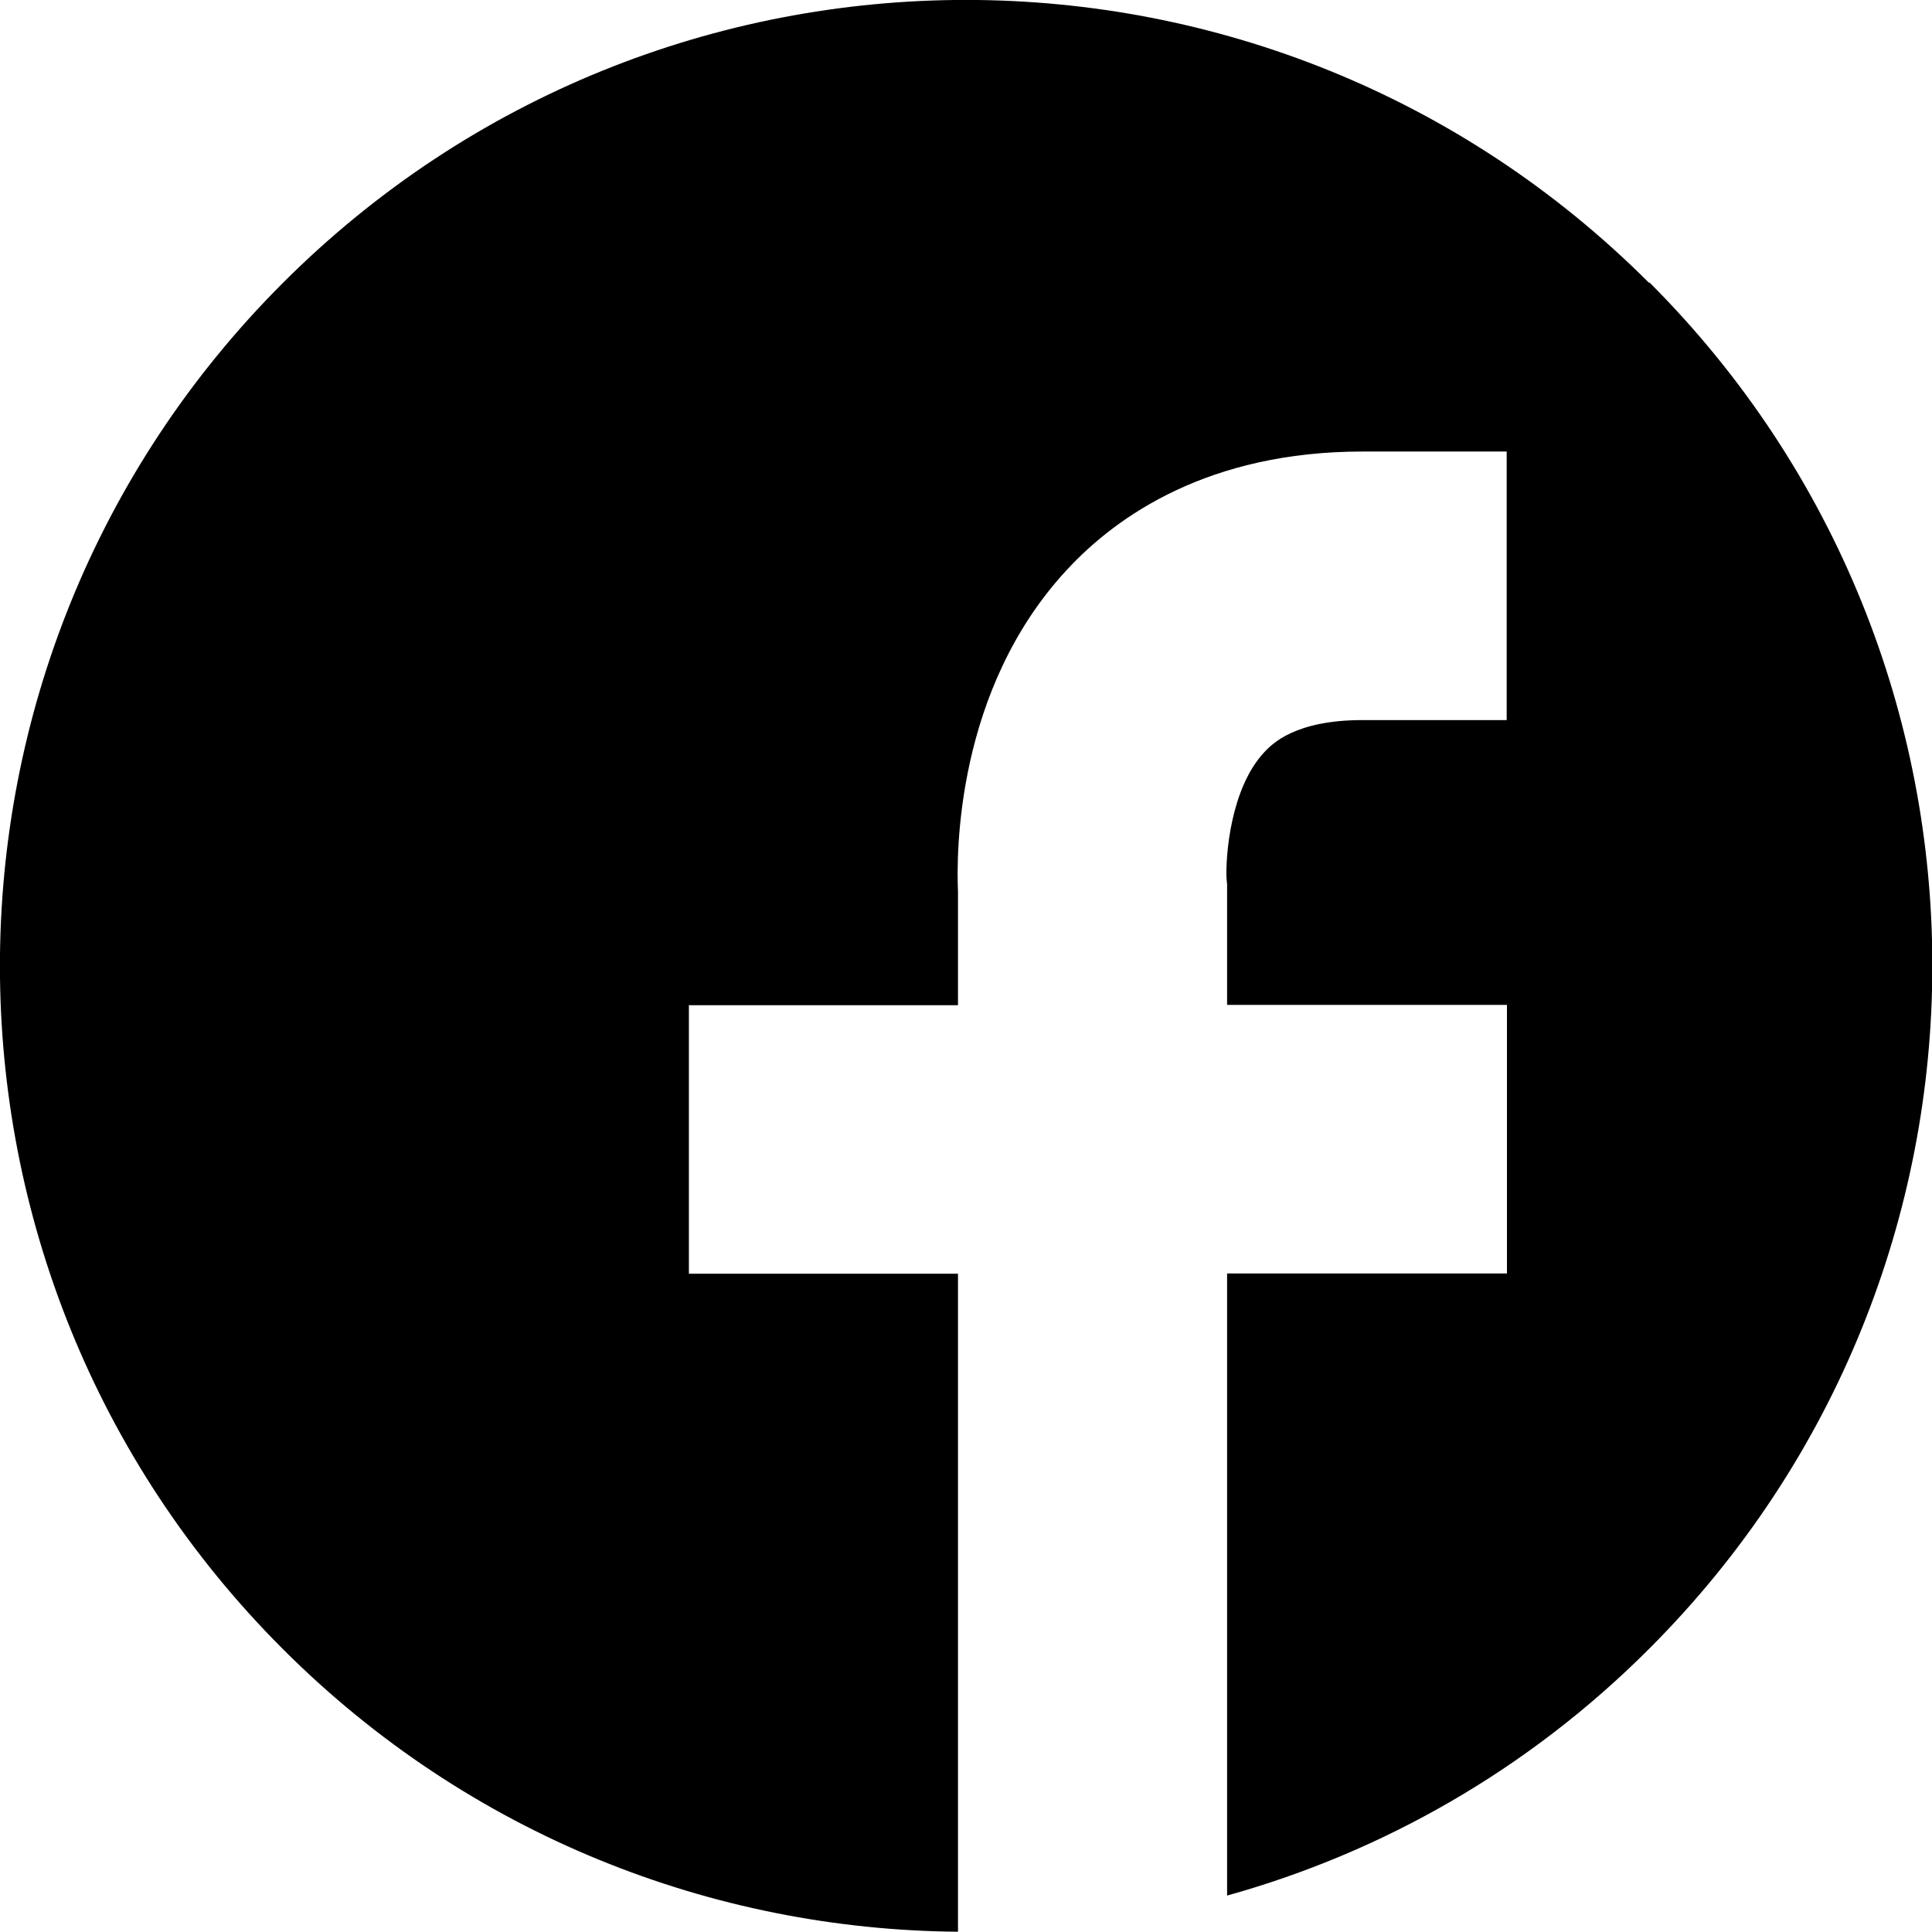 <?xml version="1.0" encoding="UTF-8"?><svg id="_レイヤー_2" xmlns="http://www.w3.org/2000/svg" viewBox="0 0 70 69.99"><g id="_レイヤー_2-2"><path d="M59.75,10.25C46.08-3.42,23.92-3.42,10.25,10.25c-13.67,13.67-13.67,35.83,0,49.5,6.76,6.76,15.6,10.17,24.46,10.24v-23.84h-9.75v-9.73h9.75v-4.11c-.06-1.36-.09-7.33,3.96-11.68,1.81-1.95,5.14-4.27,10.7-4.27h5.22v9.73h-5.22c-2.46,0-3.28.87-3.55,1.15-1.24,1.31-1.42,3.79-1.38,4.6l.02.2v.13s0,4.24,0,4.24h10.14v9.73h-10.14v22.54c5.6-1.56,10.9-4.54,15.3-8.95,13.67-13.67,13.67-35.83,0-49.5Z"/></g></svg>